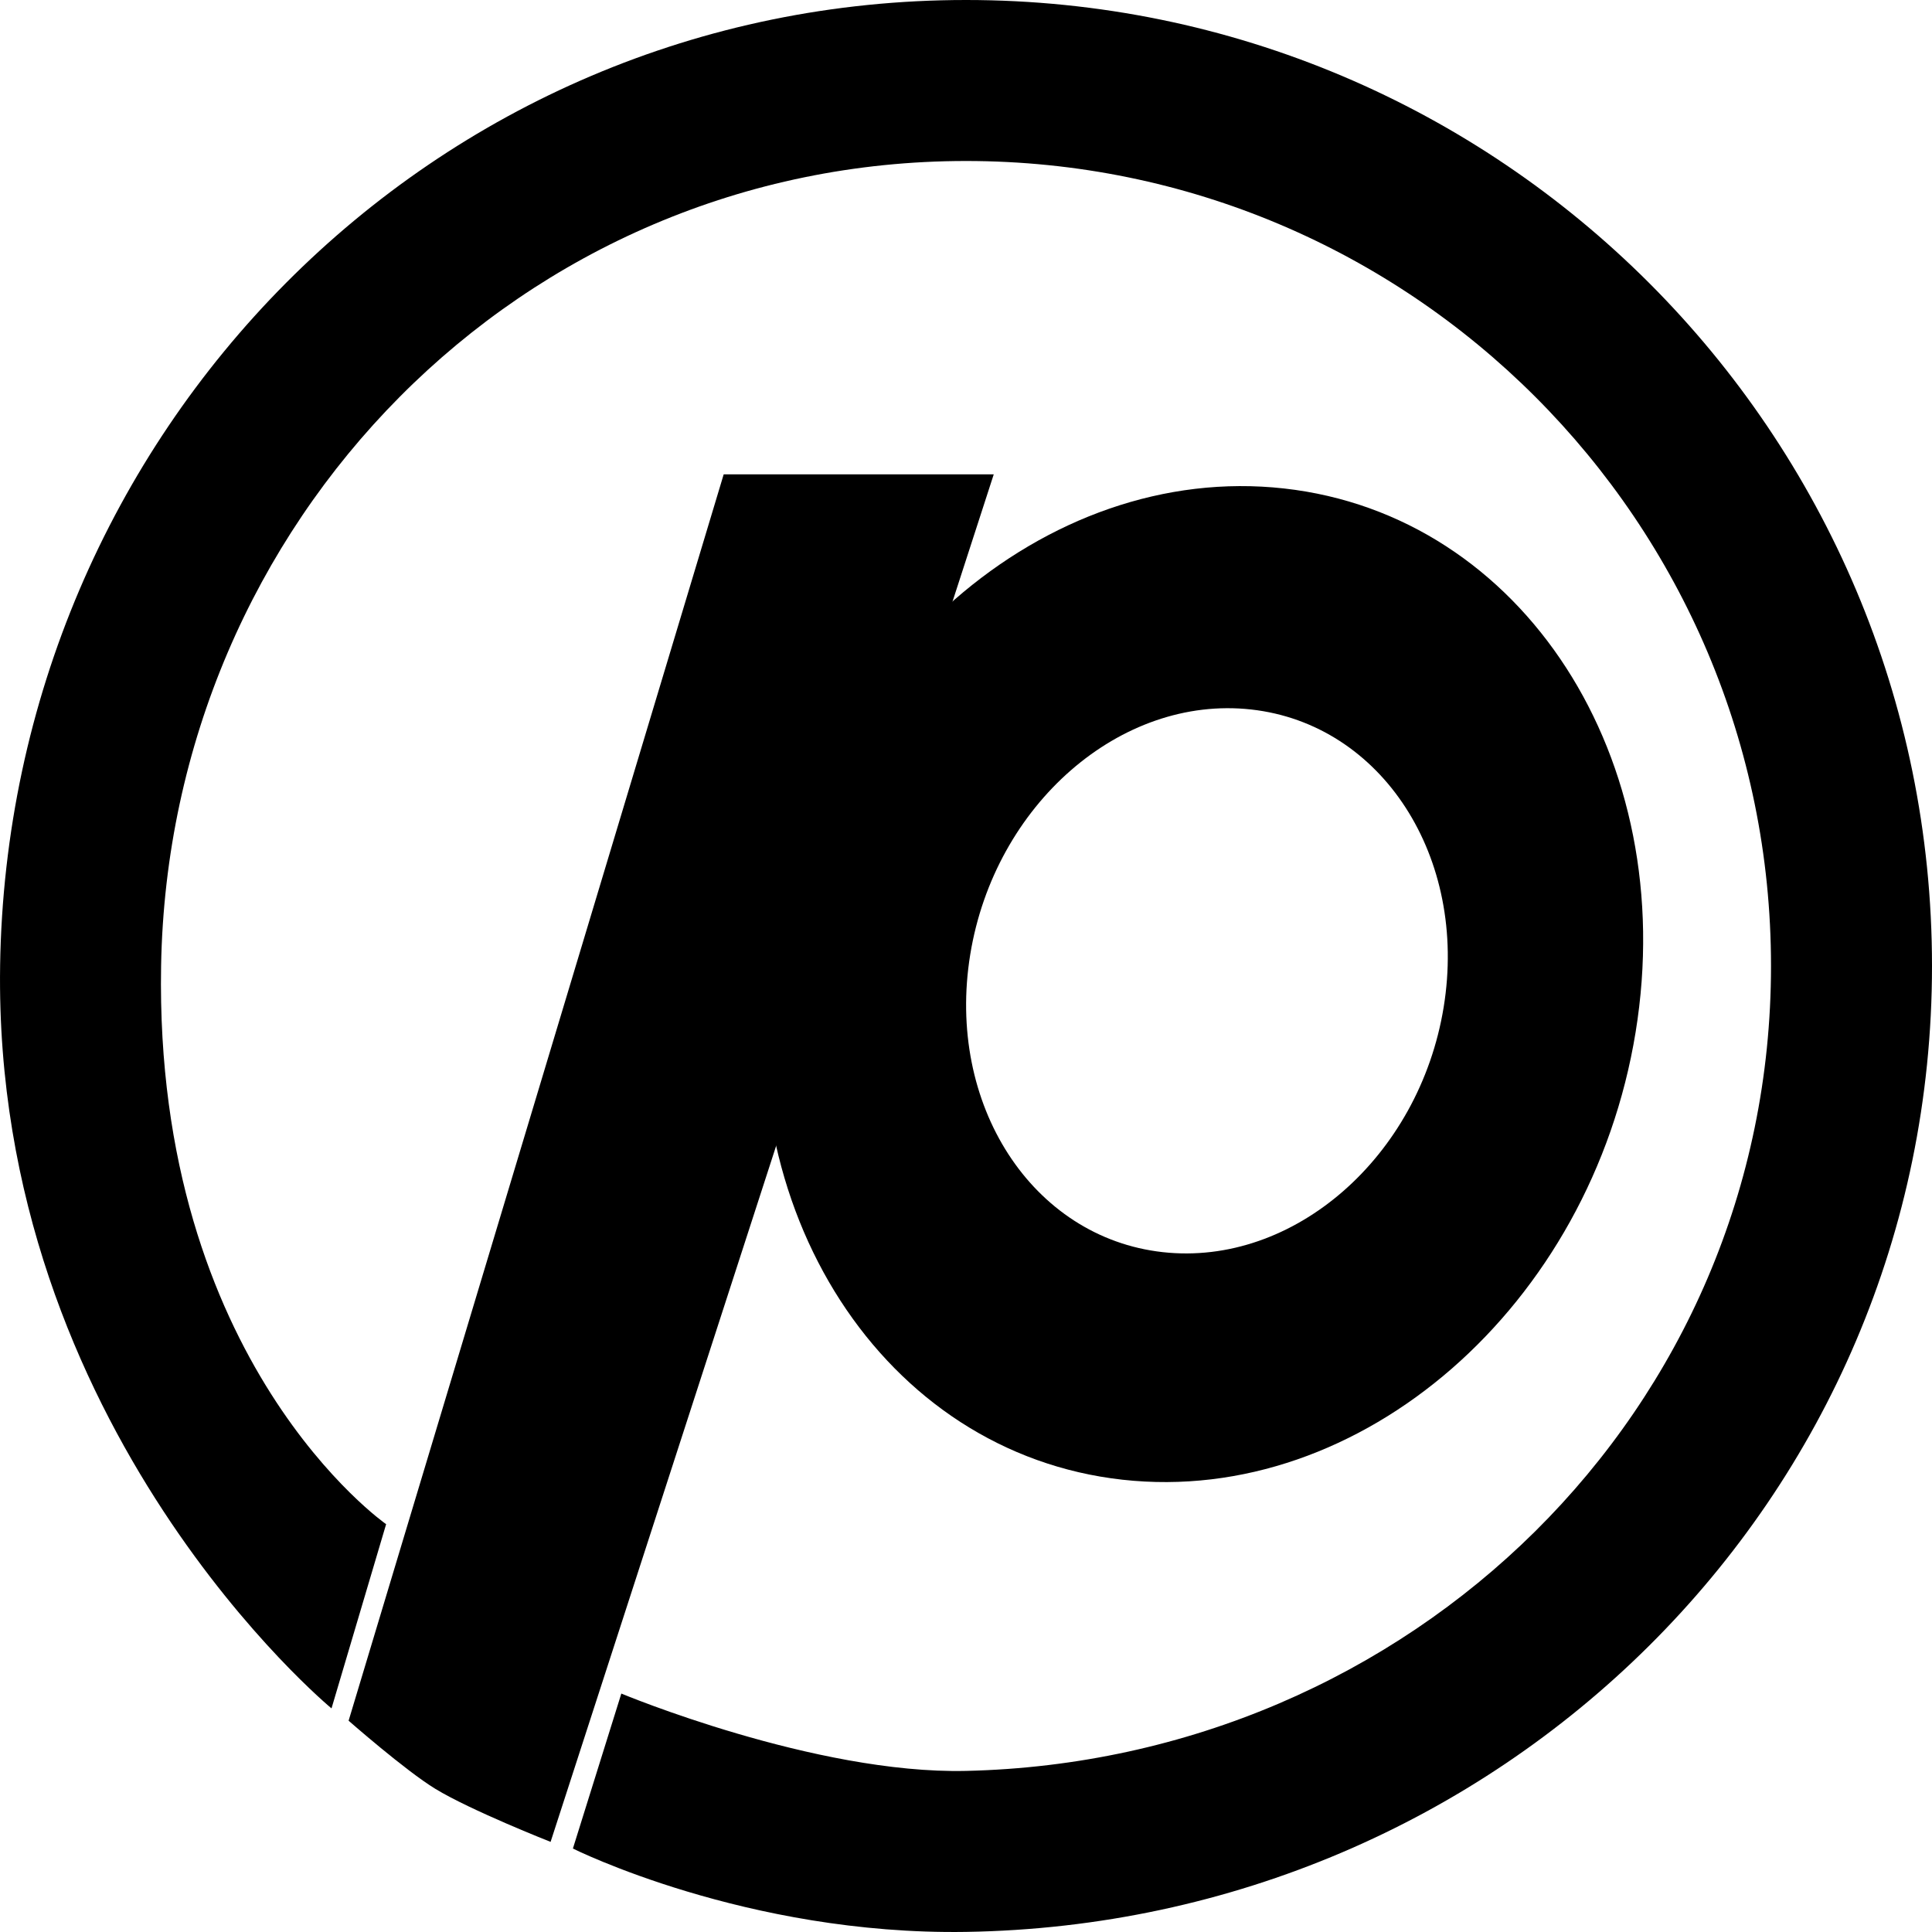 <svg version="1.1" xmlns="http://www.w3.org/2000/svg" xmlns:xlink="http://www.w3.org/1999/xlink" width="186.01" height="186.01" viewBox="0,0,186.01,186.01"><g transform="translate(-144.823,-86.5)"><g data-paper-data="{&quot;isPaintingLayer&quot;:true}" fill="#000000" fill-rule="nonzero" stroke="none" stroke-width="0" stroke-linecap="butt" stroke-linejoin="miter" stroke-miterlimit="10" stroke-dasharray="" stroke-dashoffset="0" style="mix-blend-mode: normal"><path d="M214.5,132.167h26l-42.667,131.667c0,0 -7.701,-3.034 -11.1,-5.109c-2.888,-1.763 -8.347,-6.558 -8.347,-6.558z"/><path d="M219.037,176.609c4.298,-26.354 26.42,-45.641 49.411,-43.08c22.991,2.561 38.146,26.001 33.848,52.355c-4.298,26.354 -26.42,45.641 -49.411,43.08c-22.991,-2.561 -38.146,-26.001 -33.848,-52.355zM256.767,207.054c12.586,1.402 24.697,-9.157 27.05,-23.584c2.353,-14.427 -5.943,-27.259 -18.53,-28.661c-12.586,-1.402 -24.697,9.157 -27.05,23.584c-2.353,14.427 5.943,27.259 18.53,28.661z"/><path d="M144.833,179.5c0.768,-51.357 41.638,-93 93,-93c51.362,0 93,41.638 93,93c0,51.362 -41.644,92.19 -93,93c-21.146,0.333 -37.852,-8.026 -37.852,-8.026l4.663,-14.92c0,0 18.646,7.779 33.189,7.446c42.791,-0.981 77.5,-34.698 77.5,-77.5c0,-42.802 -34.698,-77.5 -77.5,-77.5c-42.802,0 -76.753,34.704 -77.5,77.5c-0.667,38.203 21.665,53.746 21.665,53.746l-5.258,17.735c0,0 -32.573,-26.895 -31.906,-71.482z"/></g></g></svg>